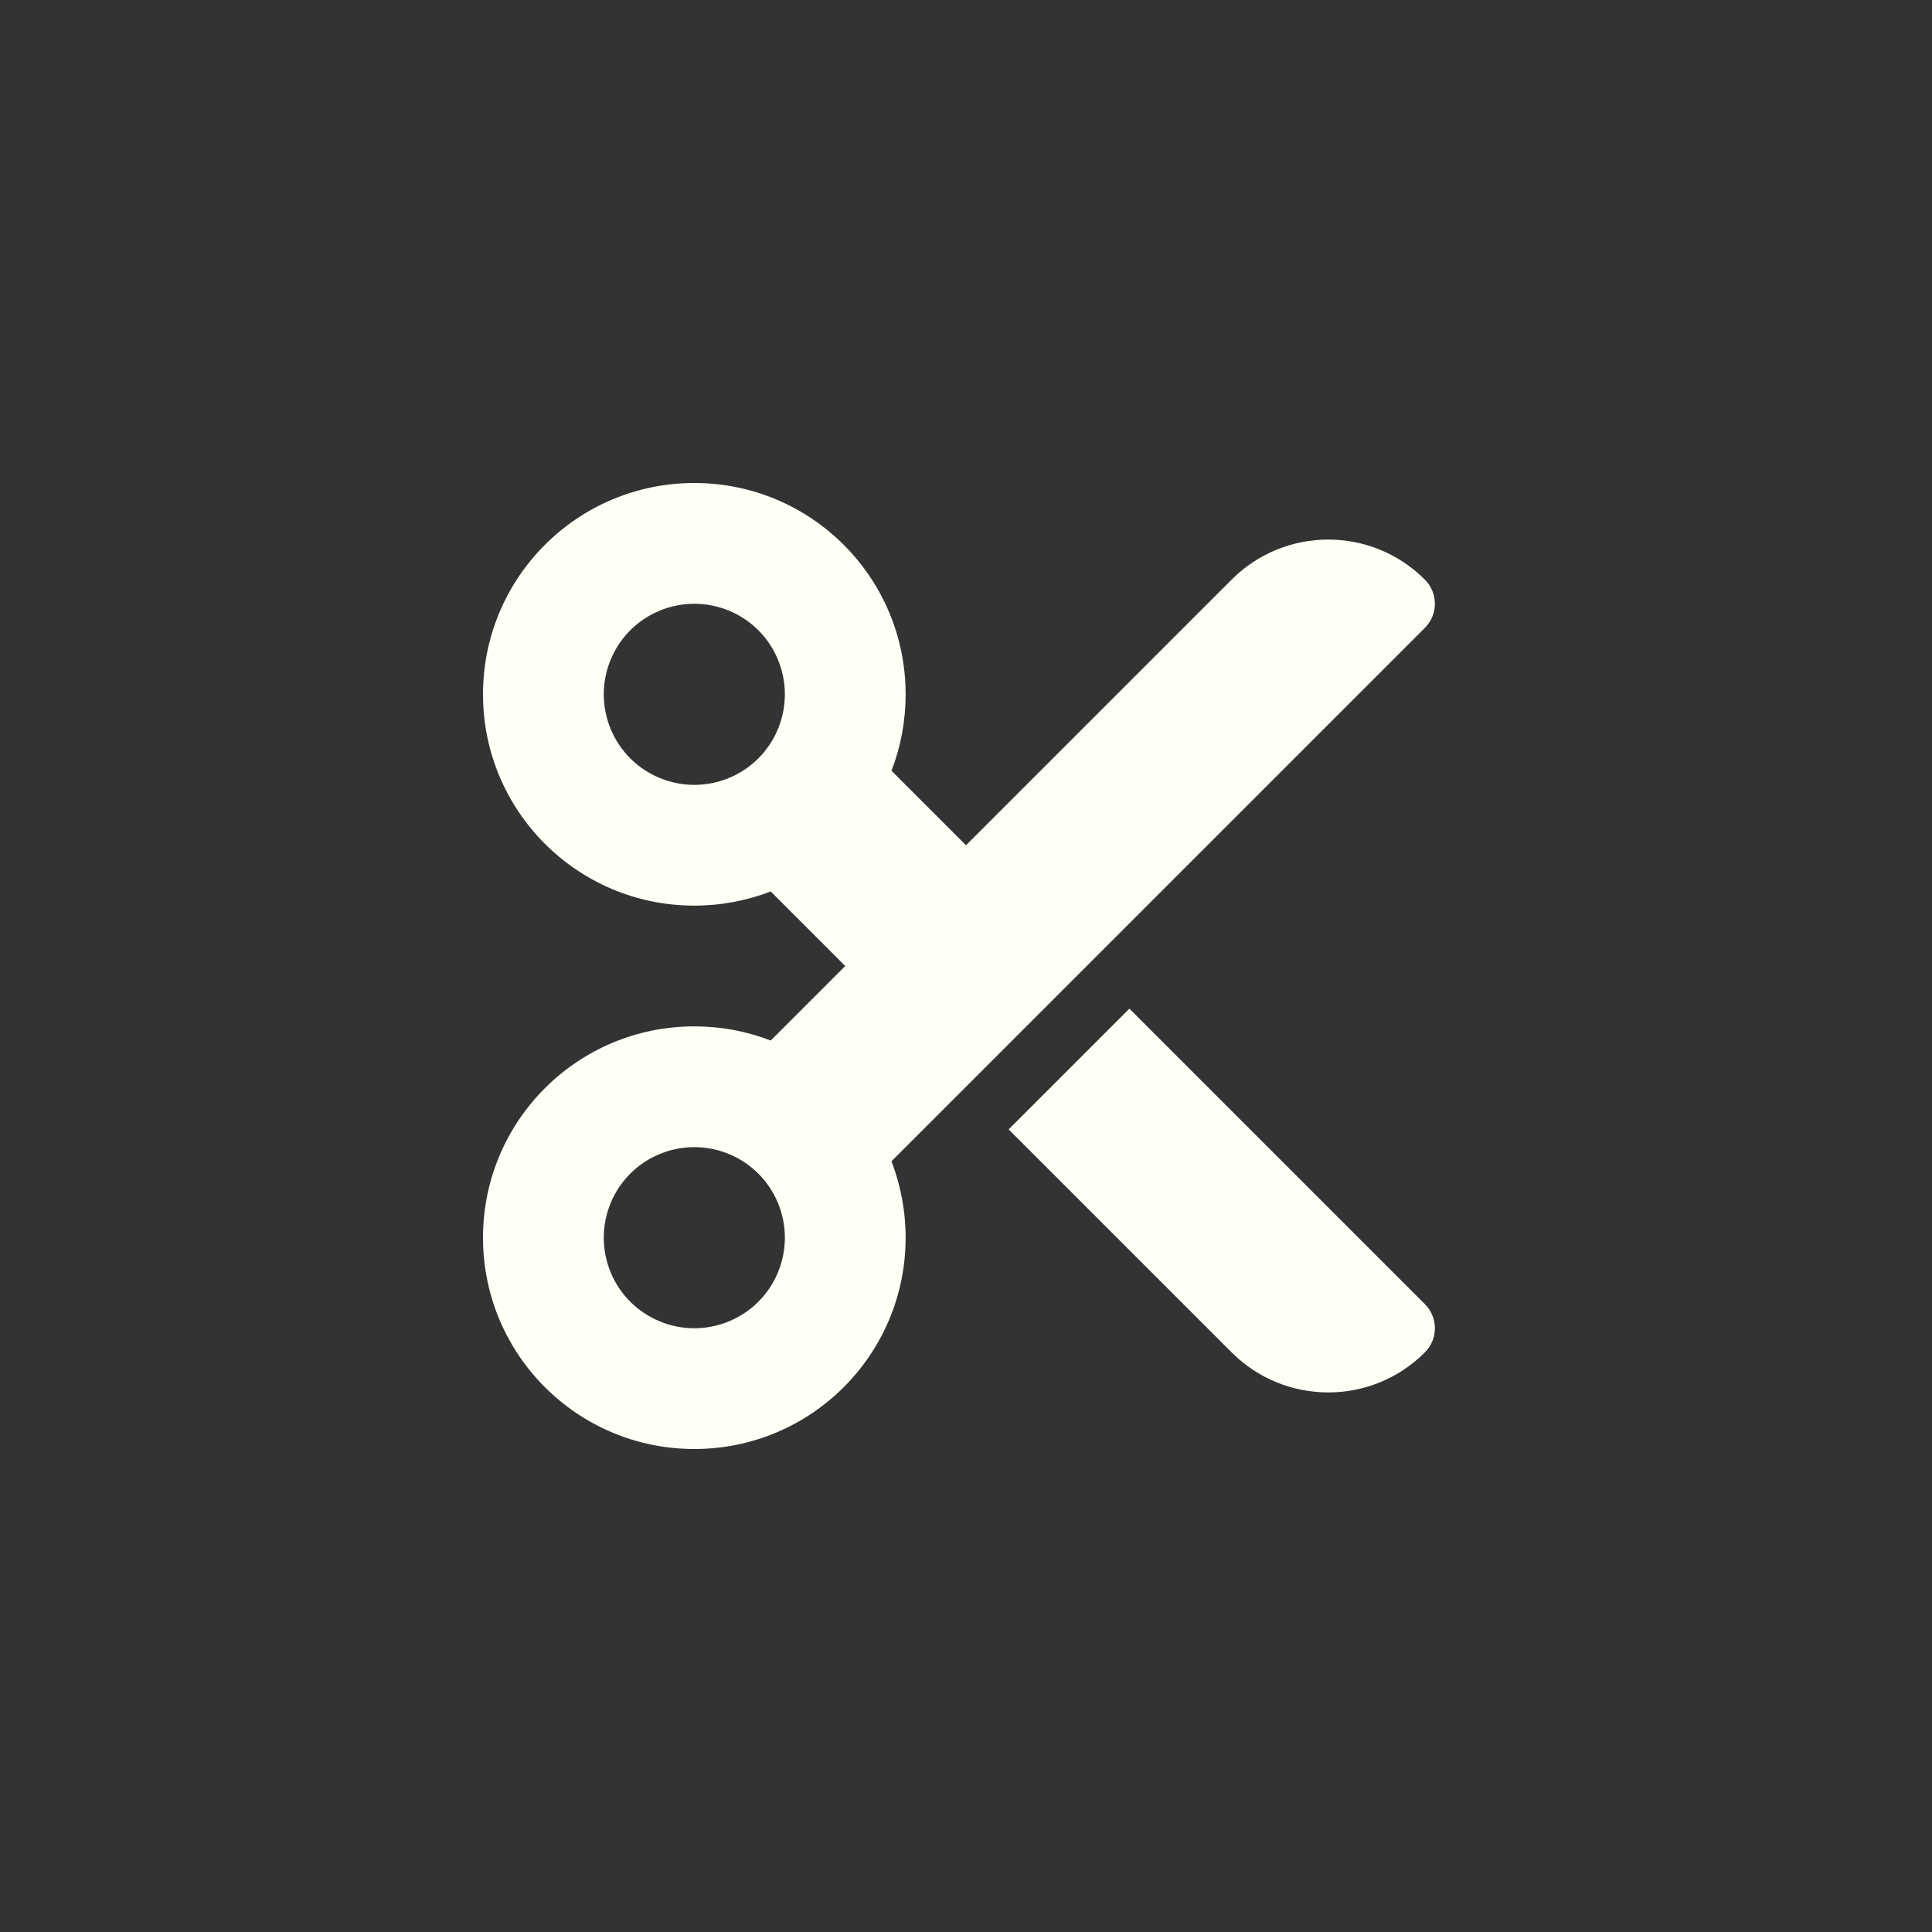 <svg width="40" height="40" viewBox="0 0 40 40" fill="none" xmlns="http://www.w3.org/2000/svg">
<rect x="0" y="0" width="40" height="40" fill="#333333" stroke="none"/>
<g clip-path="url(#clip0_10569_3444)">
<path d="M20 17.5L18.457 15.957C18.648 15.465 18.75 14.934 18.75 14.375C18.75 11.957 16.793 10 14.375 10C11.957 10 10 11.957 10 14.375C10 16.793 11.957 18.75 14.375 18.75C14.934 18.75 15.465 18.645 15.957 18.457L17.5 20L15.957 21.543C15.465 21.352 14.934 21.25 14.375 21.25C11.957 21.25 10 23.207 10 25.625C10 28.043 11.957 30 14.375 30C16.793 30 18.75 28.043 18.75 25.625C18.75 25.066 18.645 24.535 18.457 24.043L29.5 13C29.777 12.723 29.777 12.277 29.5 12C28.395 10.895 26.605 10.895 25.5 12L20 17.5ZM20.883 23.383L25.5 28C26.605 29.105 28.395 29.105 29.5 28C29.777 27.723 29.777 27.277 29.5 27L23.383 20.883L20.883 23.383ZM12.5 14.375C12.5 14.129 12.549 13.885 12.643 13.658C12.737 13.43 12.875 13.223 13.049 13.049C13.223 12.875 13.43 12.737 13.658 12.643C13.885 12.549 14.129 12.5 14.375 12.5C14.621 12.5 14.865 12.549 15.092 12.643C15.32 12.737 15.527 12.875 15.701 13.049C15.875 13.223 16.013 13.43 16.107 13.658C16.201 13.885 16.25 14.129 16.25 14.375C16.25 14.621 16.201 14.865 16.107 15.092C16.013 15.32 15.875 15.527 15.701 15.701C15.527 15.875 15.32 16.013 15.092 16.107C14.865 16.201 14.621 16.25 14.375 16.25C14.129 16.25 13.885 16.201 13.658 16.107C13.43 16.013 13.223 15.875 13.049 15.701C12.875 15.527 12.737 15.32 12.643 15.092C12.549 14.865 12.5 14.621 12.5 14.375ZM14.375 23.75C14.621 23.75 14.865 23.799 15.092 23.893C15.32 23.987 15.527 24.125 15.701 24.299C15.875 24.473 16.013 24.68 16.107 24.907C16.201 25.135 16.25 25.379 16.25 25.625C16.25 25.871 16.201 26.115 16.107 26.343C16.013 26.57 15.875 26.777 15.701 26.951C15.527 27.125 15.32 27.263 15.092 27.357C14.865 27.451 14.621 27.5 14.375 27.5C14.129 27.5 13.885 27.451 13.658 27.357C13.43 27.263 13.223 27.125 13.049 26.951C12.875 26.777 12.737 26.57 12.643 26.343C12.549 26.115 12.5 25.871 12.5 25.625C12.5 25.379 12.549 25.135 12.643 24.907C12.737 24.68 12.875 24.473 13.049 24.299C13.223 24.125 13.43 23.987 13.658 23.893C13.885 23.799 14.129 23.75 14.375 23.75Z" fill="#FFFFF5"/>
</g>
<defs>
<clipPath id="clip0_10569_3444">
<rect width="20" height="20" fill="white" transform="translate(10 10)"/>
</clipPath>
</defs>
</svg>
